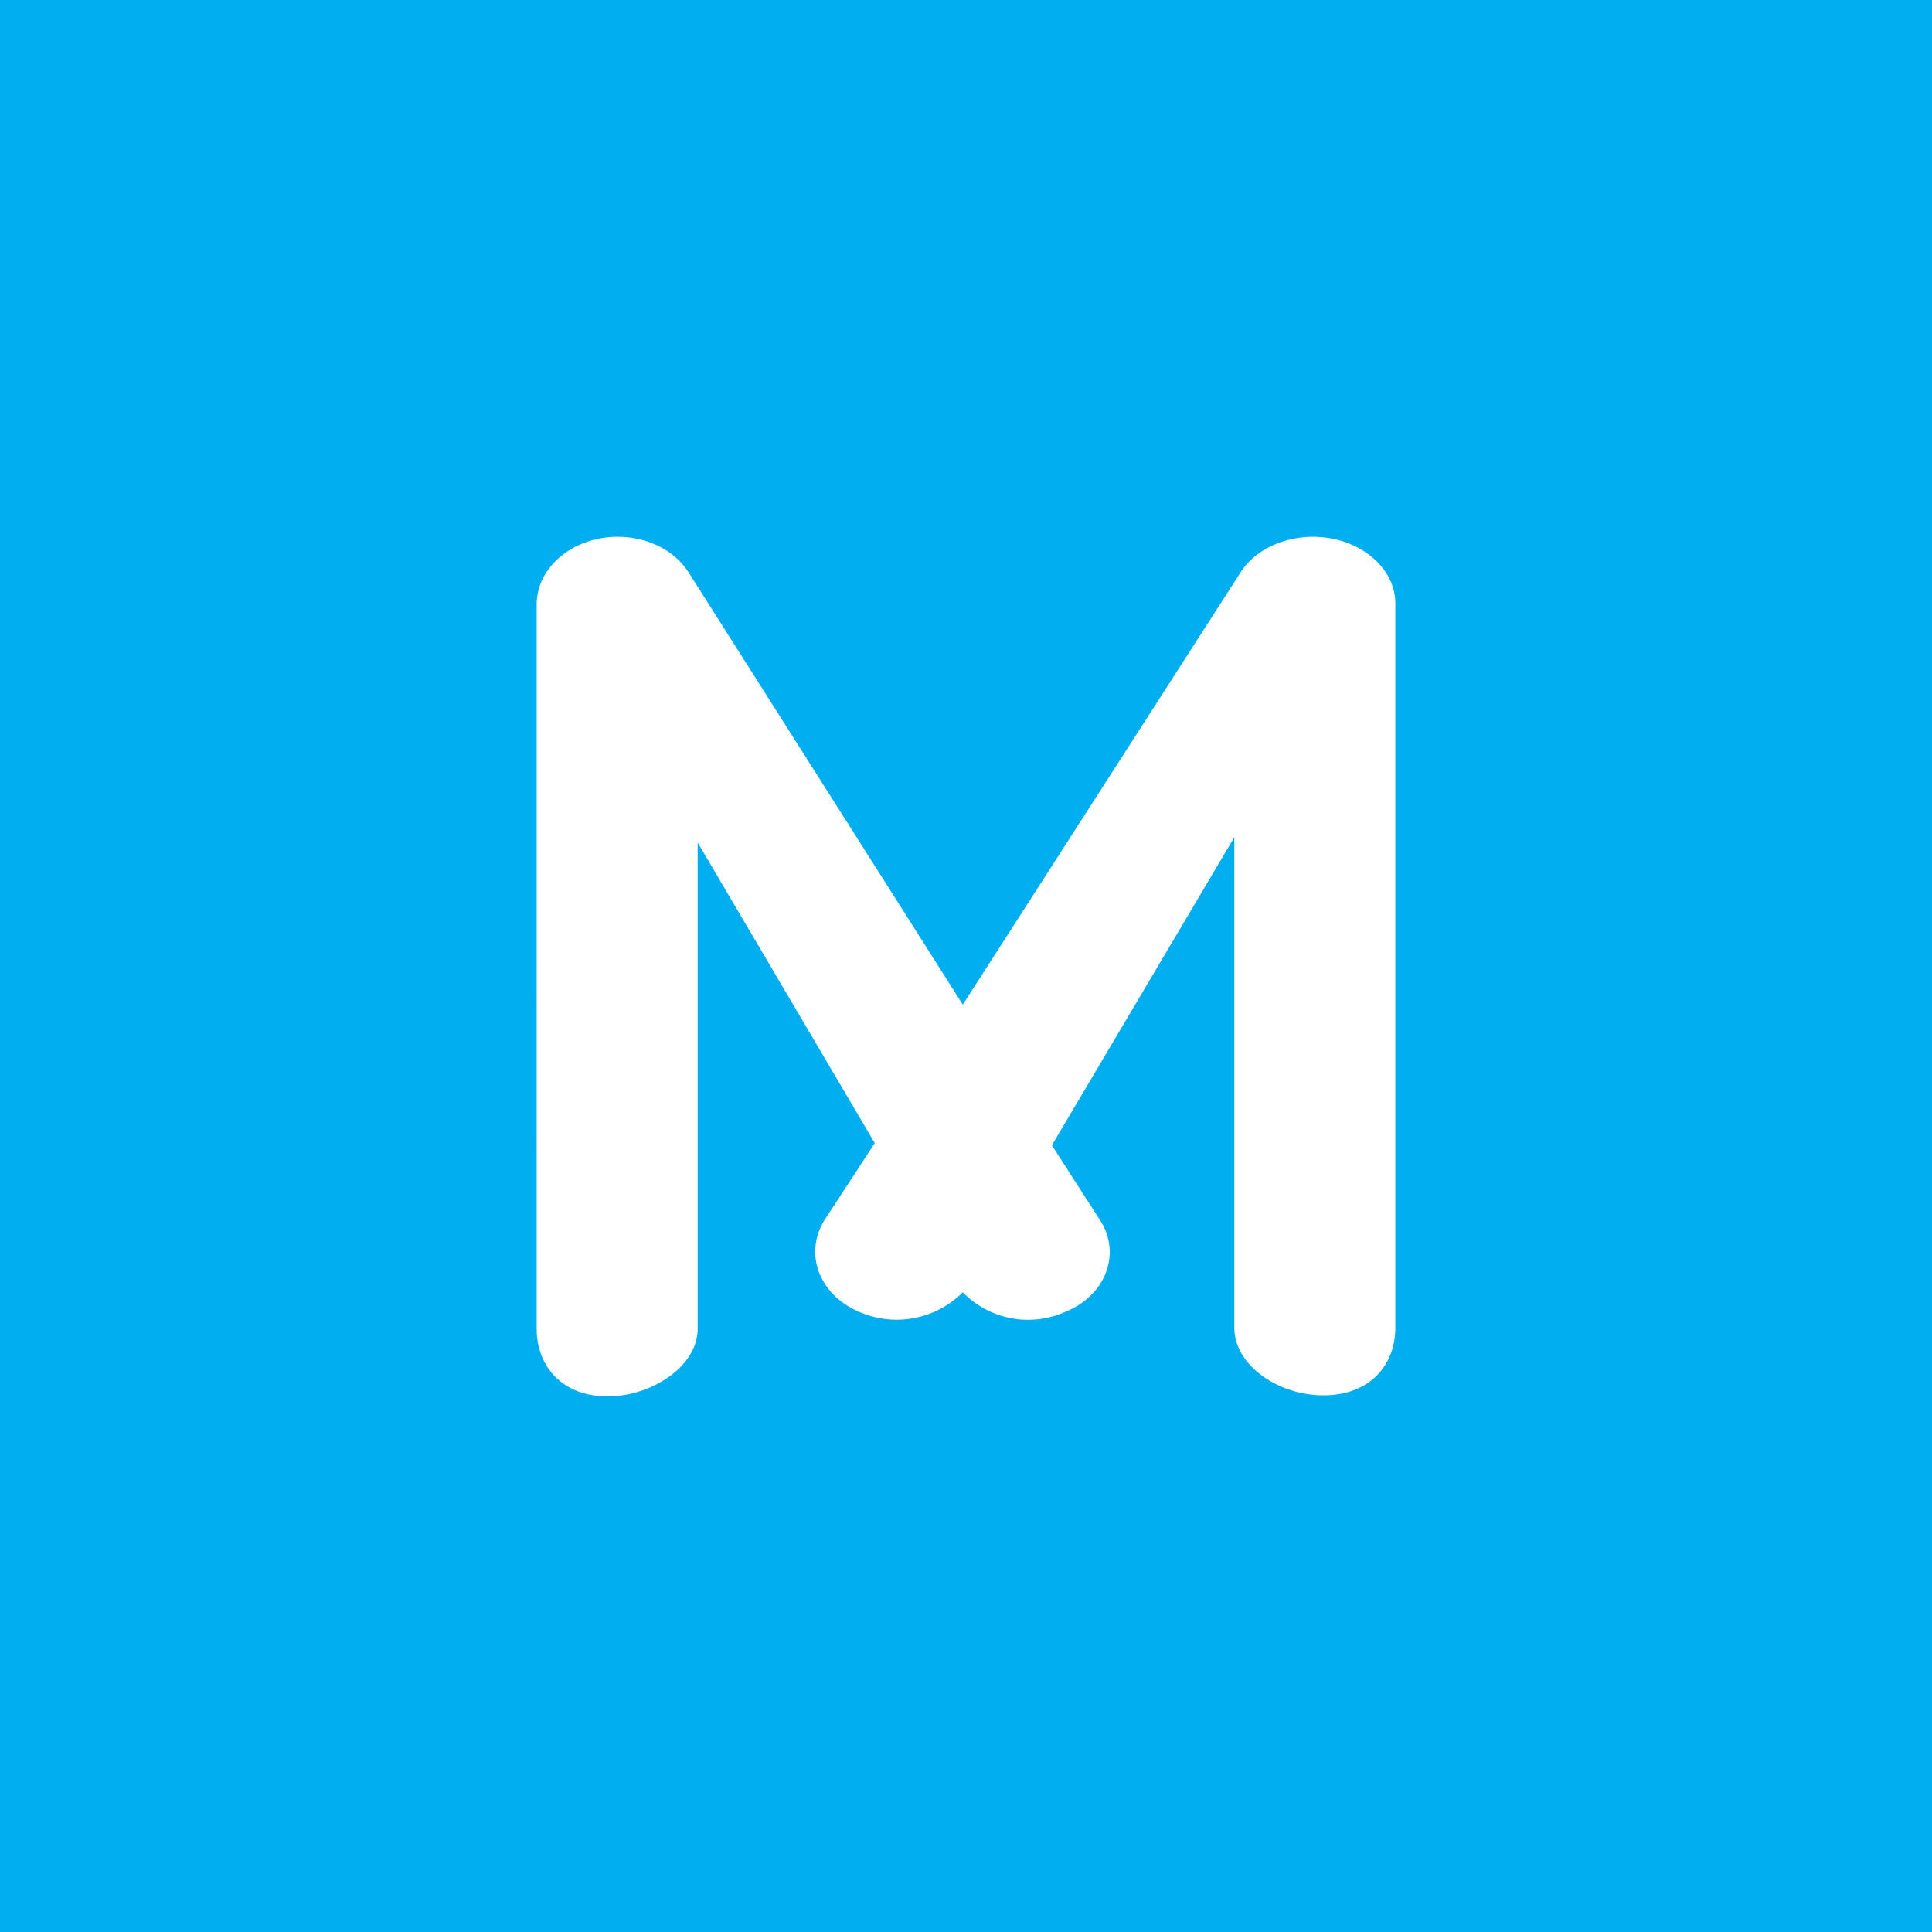 <!-- by TradingView --><svg width="18" height="18" viewBox="0 0 18 18" xmlns="http://www.w3.org/2000/svg"><path fill="#01AEF0" d="M0 0h18v18H0z"/><path d="M11.56 5.33c.16-.25.52-.38.86-.31.34.07.58.32.58.6v6.75c0 .35-.24.63-.67.63-.42 0-.83-.28-.83-.63V7.8l-1.7 2.87.45.7c.2.31.05.7-.32.85a.85.85 0 0 1-.96-.18.87.87 0 0 1-.97.18c-.37-.16-.51-.54-.32-.85l.47-.72-1.65-2.8v4.53c0 .35-.43.63-.84.63-.42 0-.66-.28-.66-.63V5.63c0-.29.24-.54.57-.61.34-.07.69.06.85.32l2.55 4.02 2.59-4.03Z" fill="#fff"/></svg>